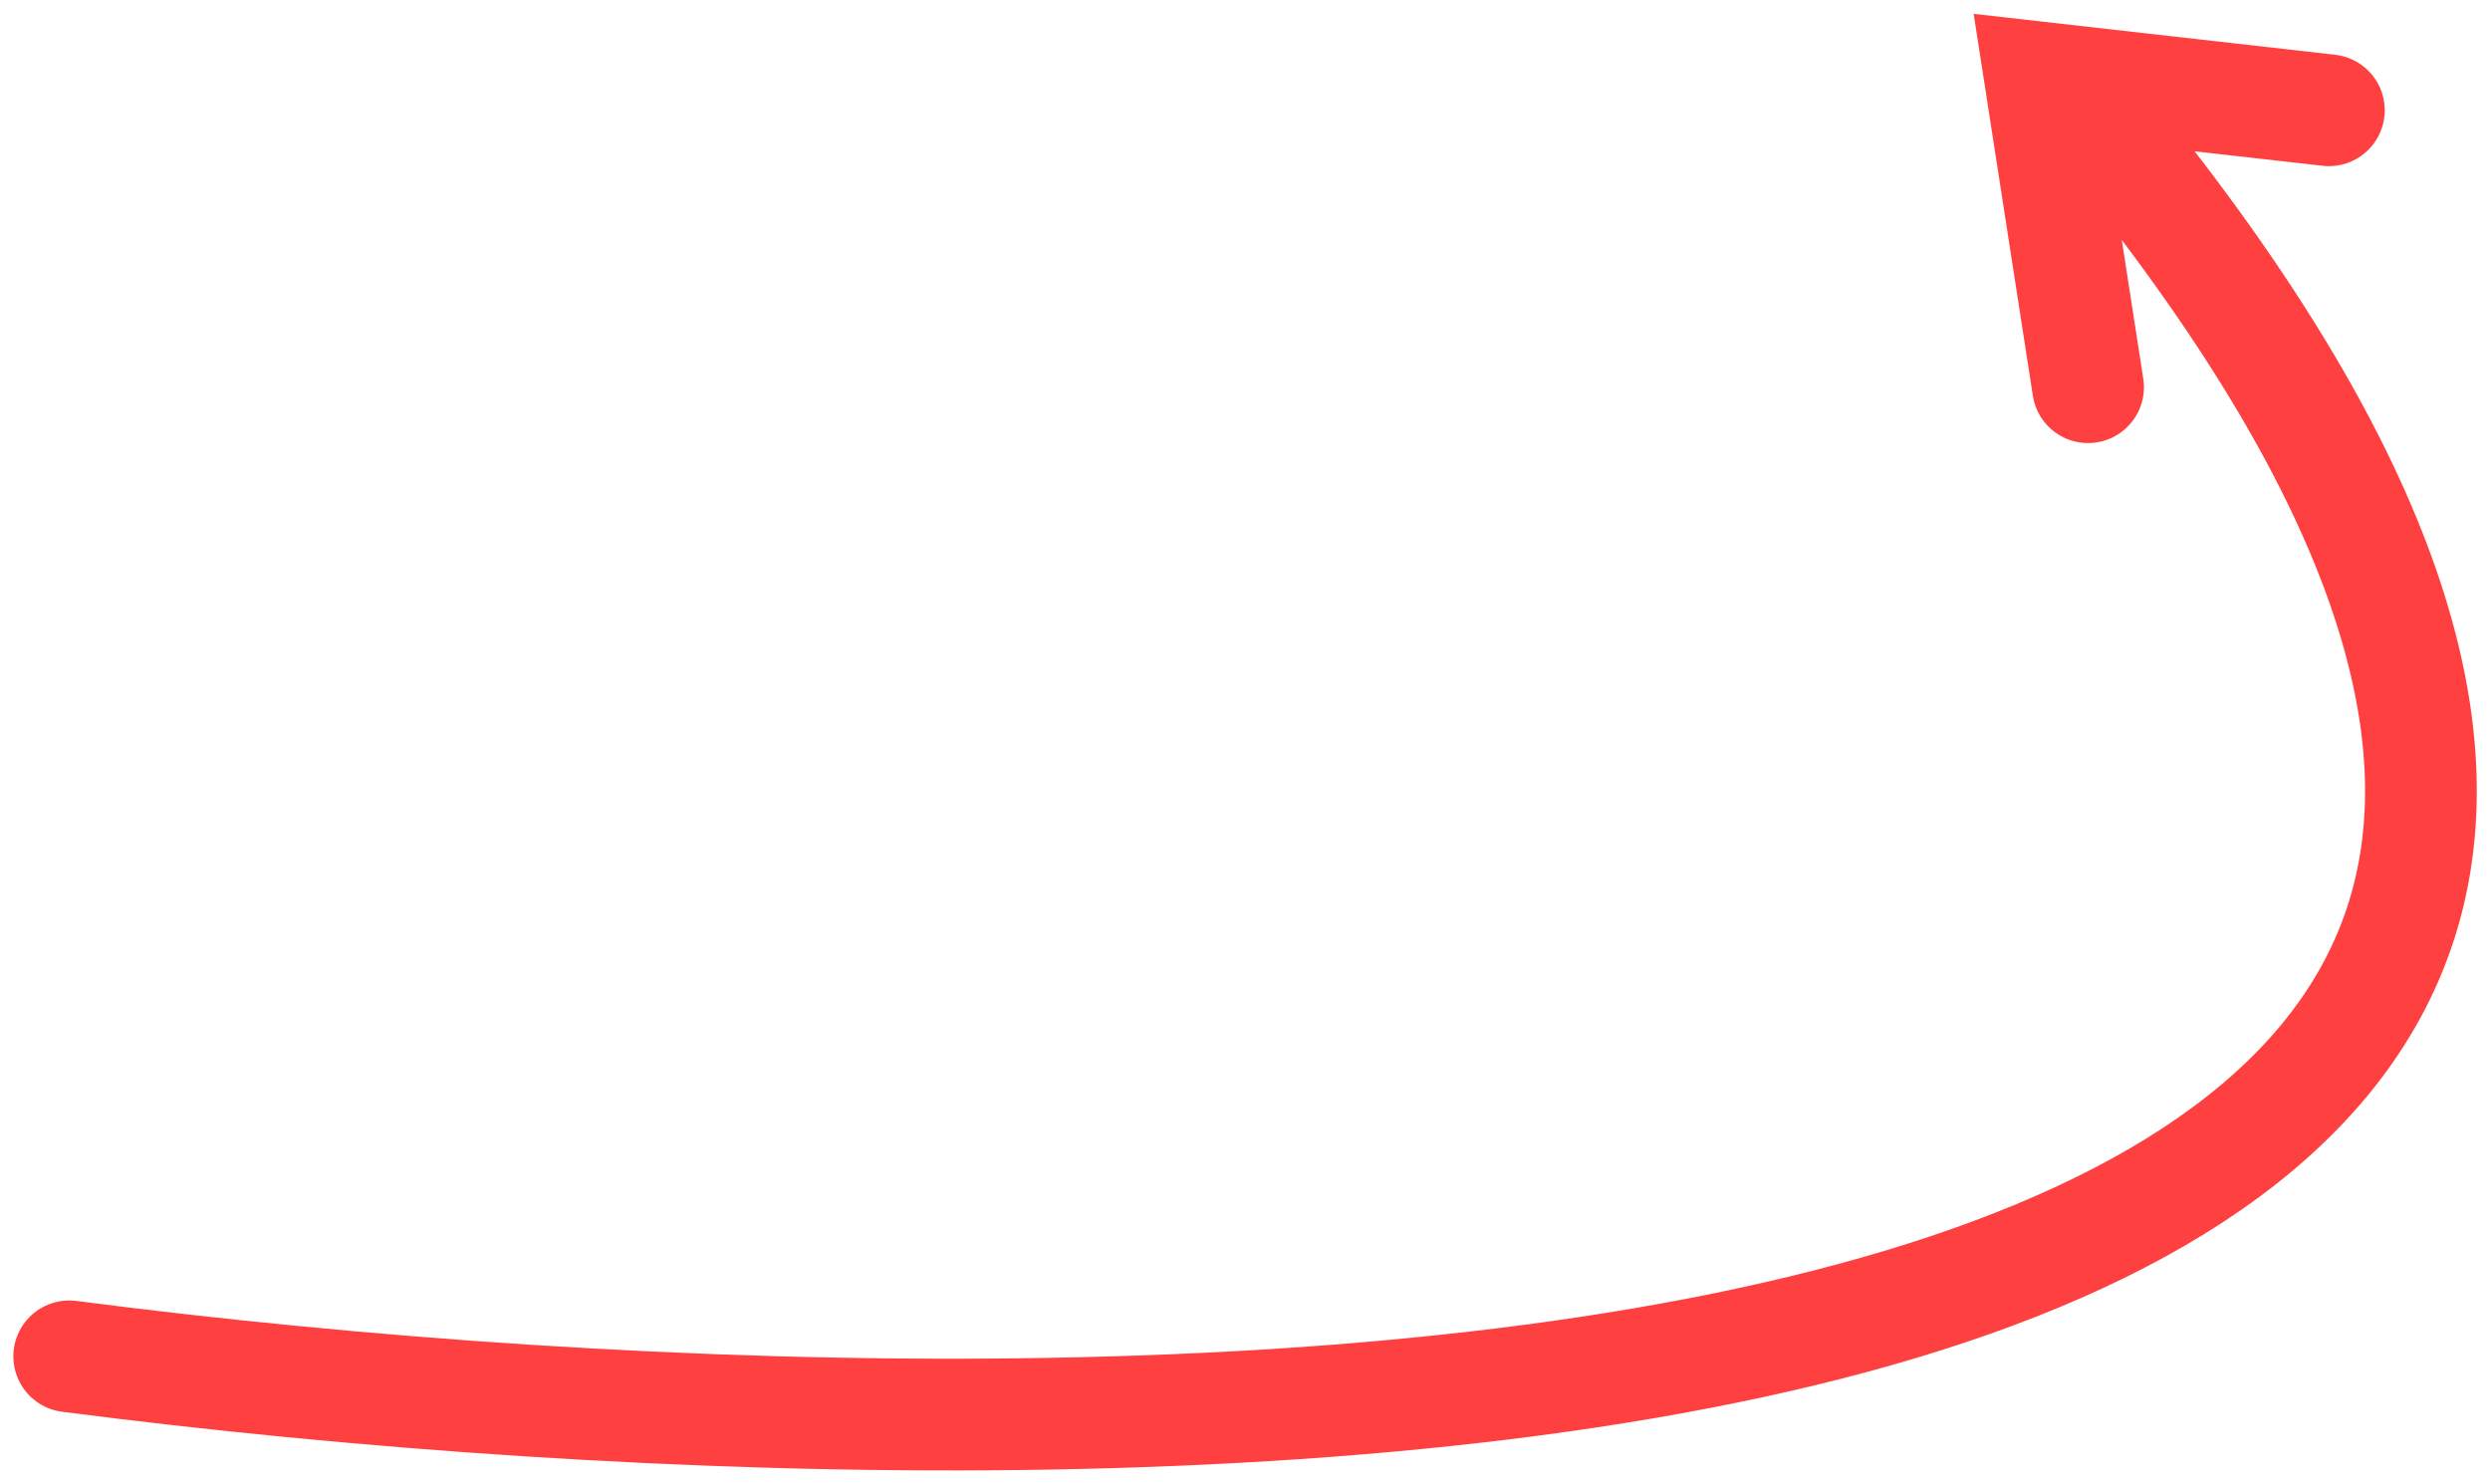 <svg width="156" height="93" viewBox="0 0 156 93" fill="none" xmlns="http://www.w3.org/2000/svg">
<path d="M4.336 84.978C75.585 94.212 200.744 91.639 131.416 7.473M130.819 24.259L127.812 4.861L145.905 6.909" stroke="#FF4040" stroke-width="7" stroke-linecap="round"/>
</svg>
